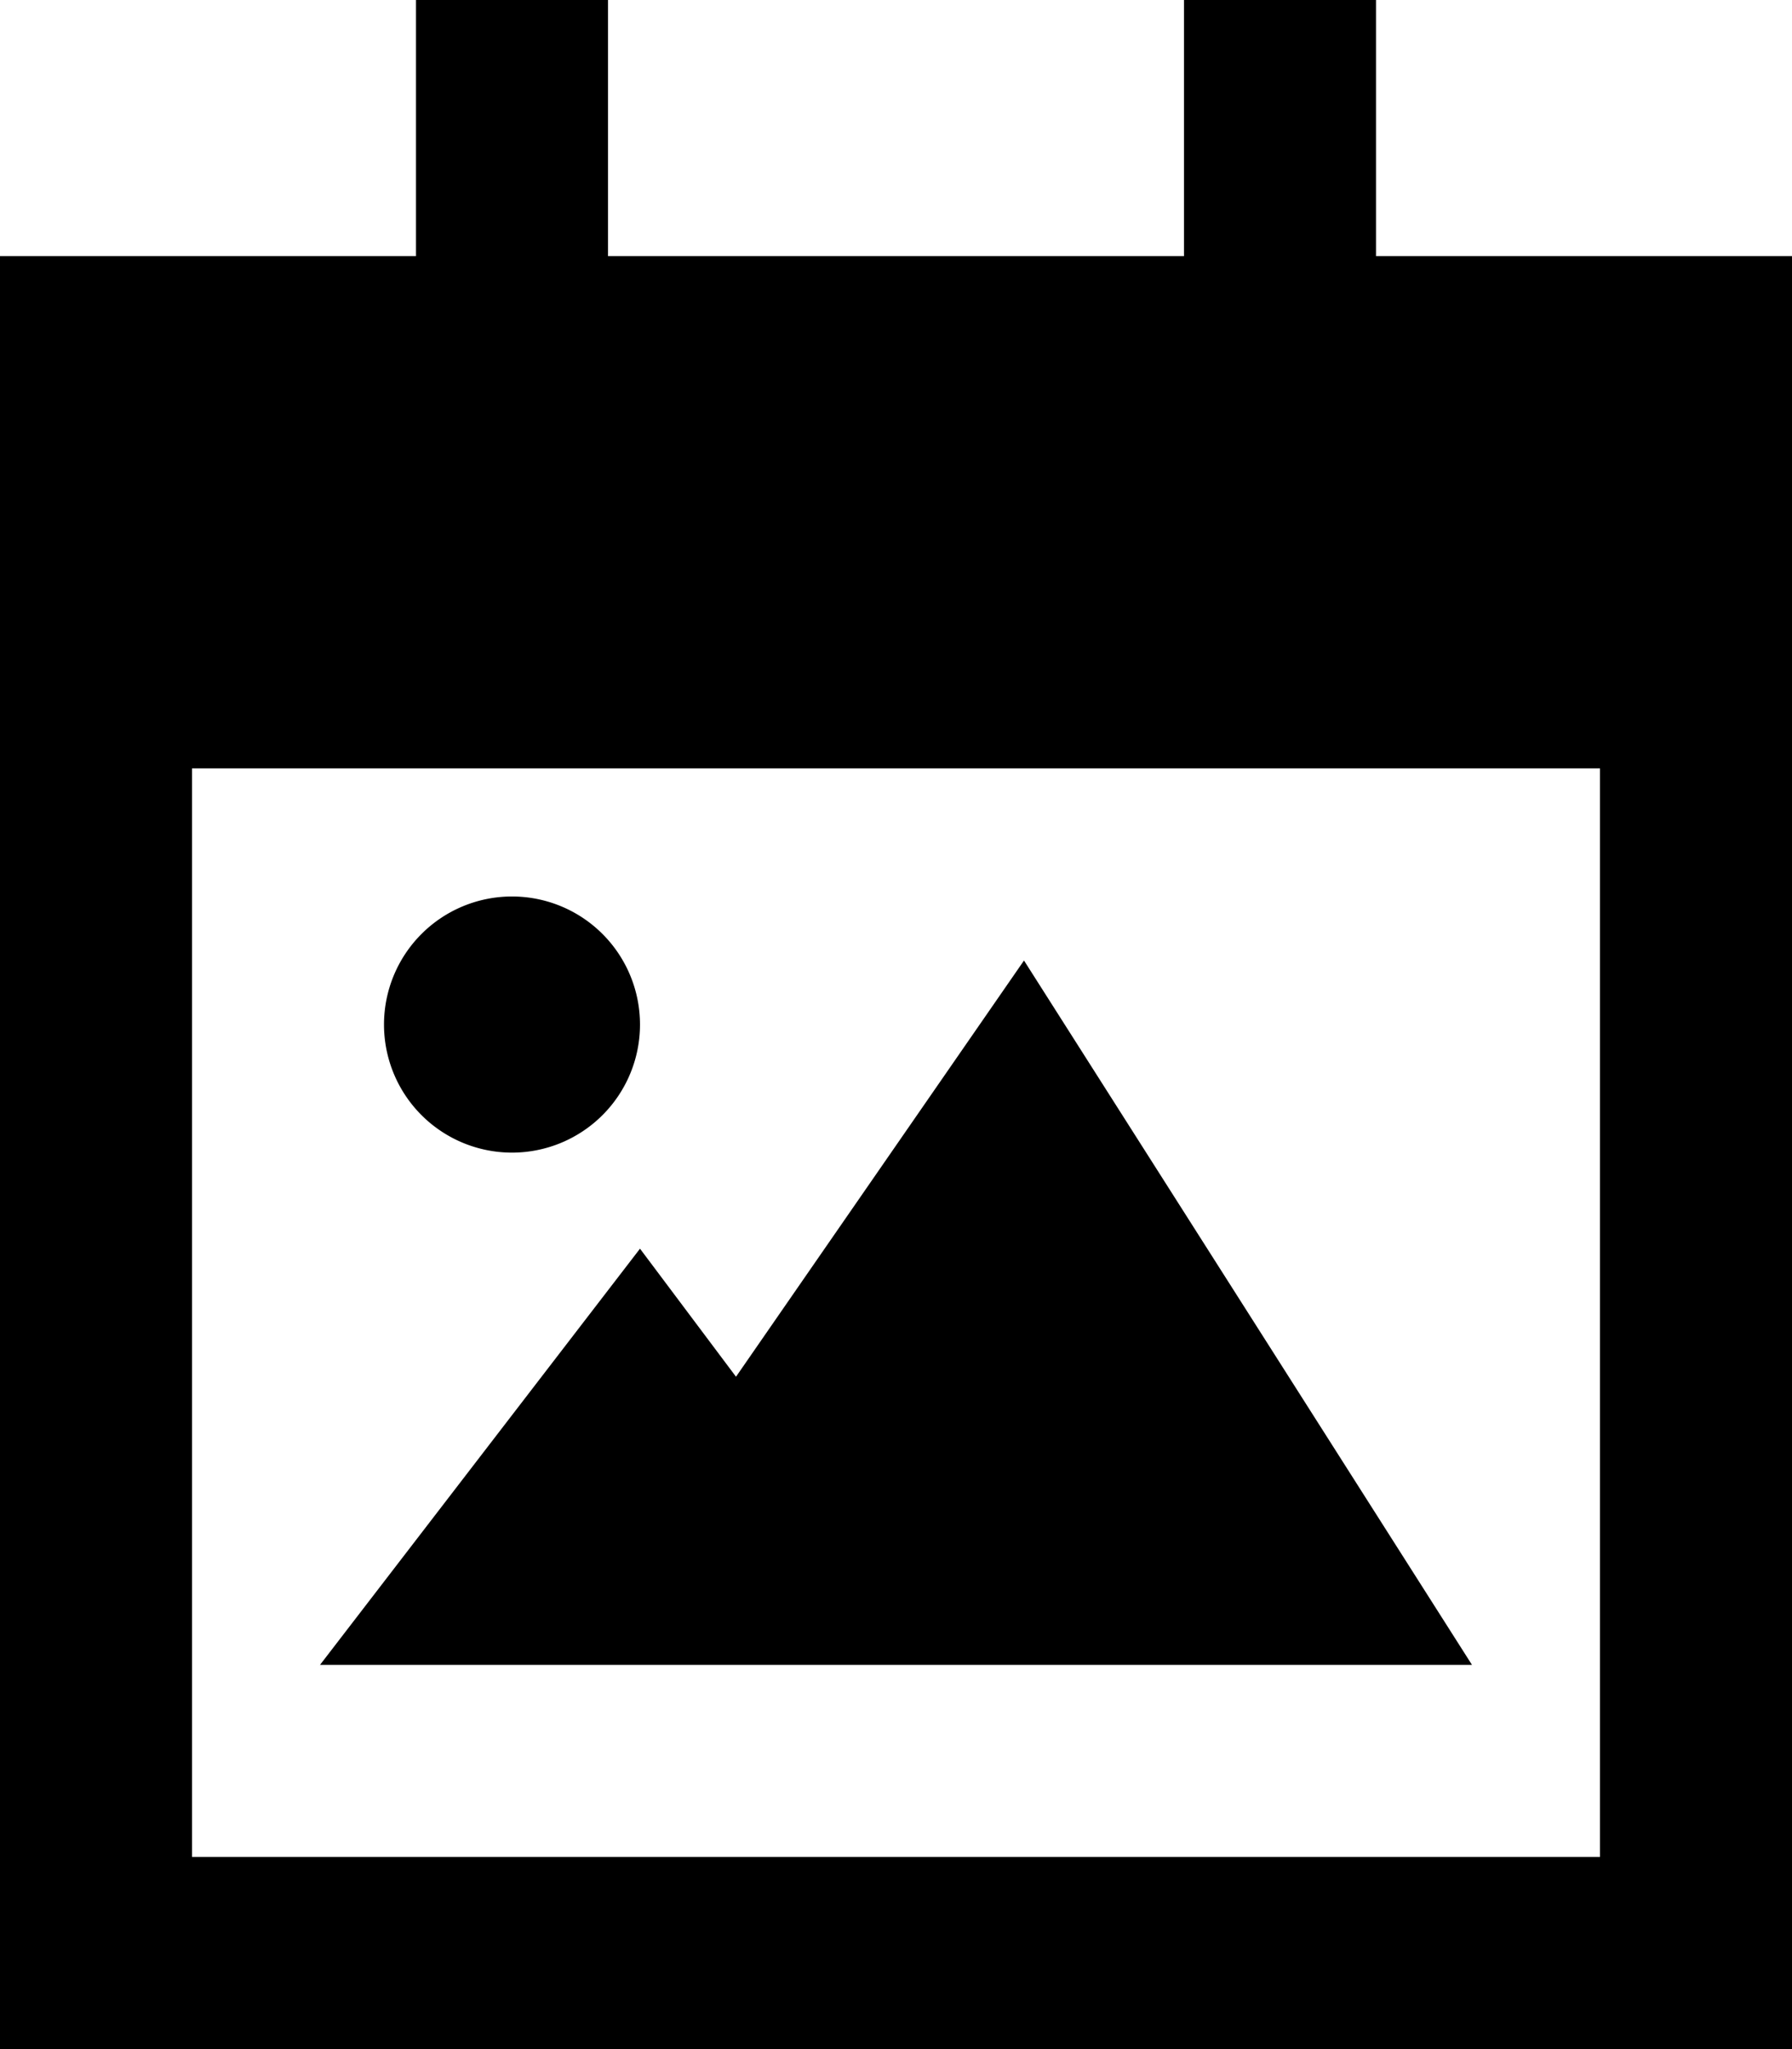 <svg xmlns="http://www.w3.org/2000/svg" viewBox="0 0 448 512"><!--! Font Awesome Pro 6.4.2 by @fontawesome - https://fontawesome.com License - https://fontawesome.com/license (Commercial License) Copyright 2023 Fonticons, Inc. --><path d="M152 24V0H104V24 64H0v80 48V464v48H48 400h48V464 192 144 64H344V24 0H296V24 64H152V24zM48 192H400V464H48V192zM160 312L80 416H368L256 240 184 344l-24-32zm-32-24a32 32 0 1 0 0-64 32 32 0 1 0 0 64z"/></svg>